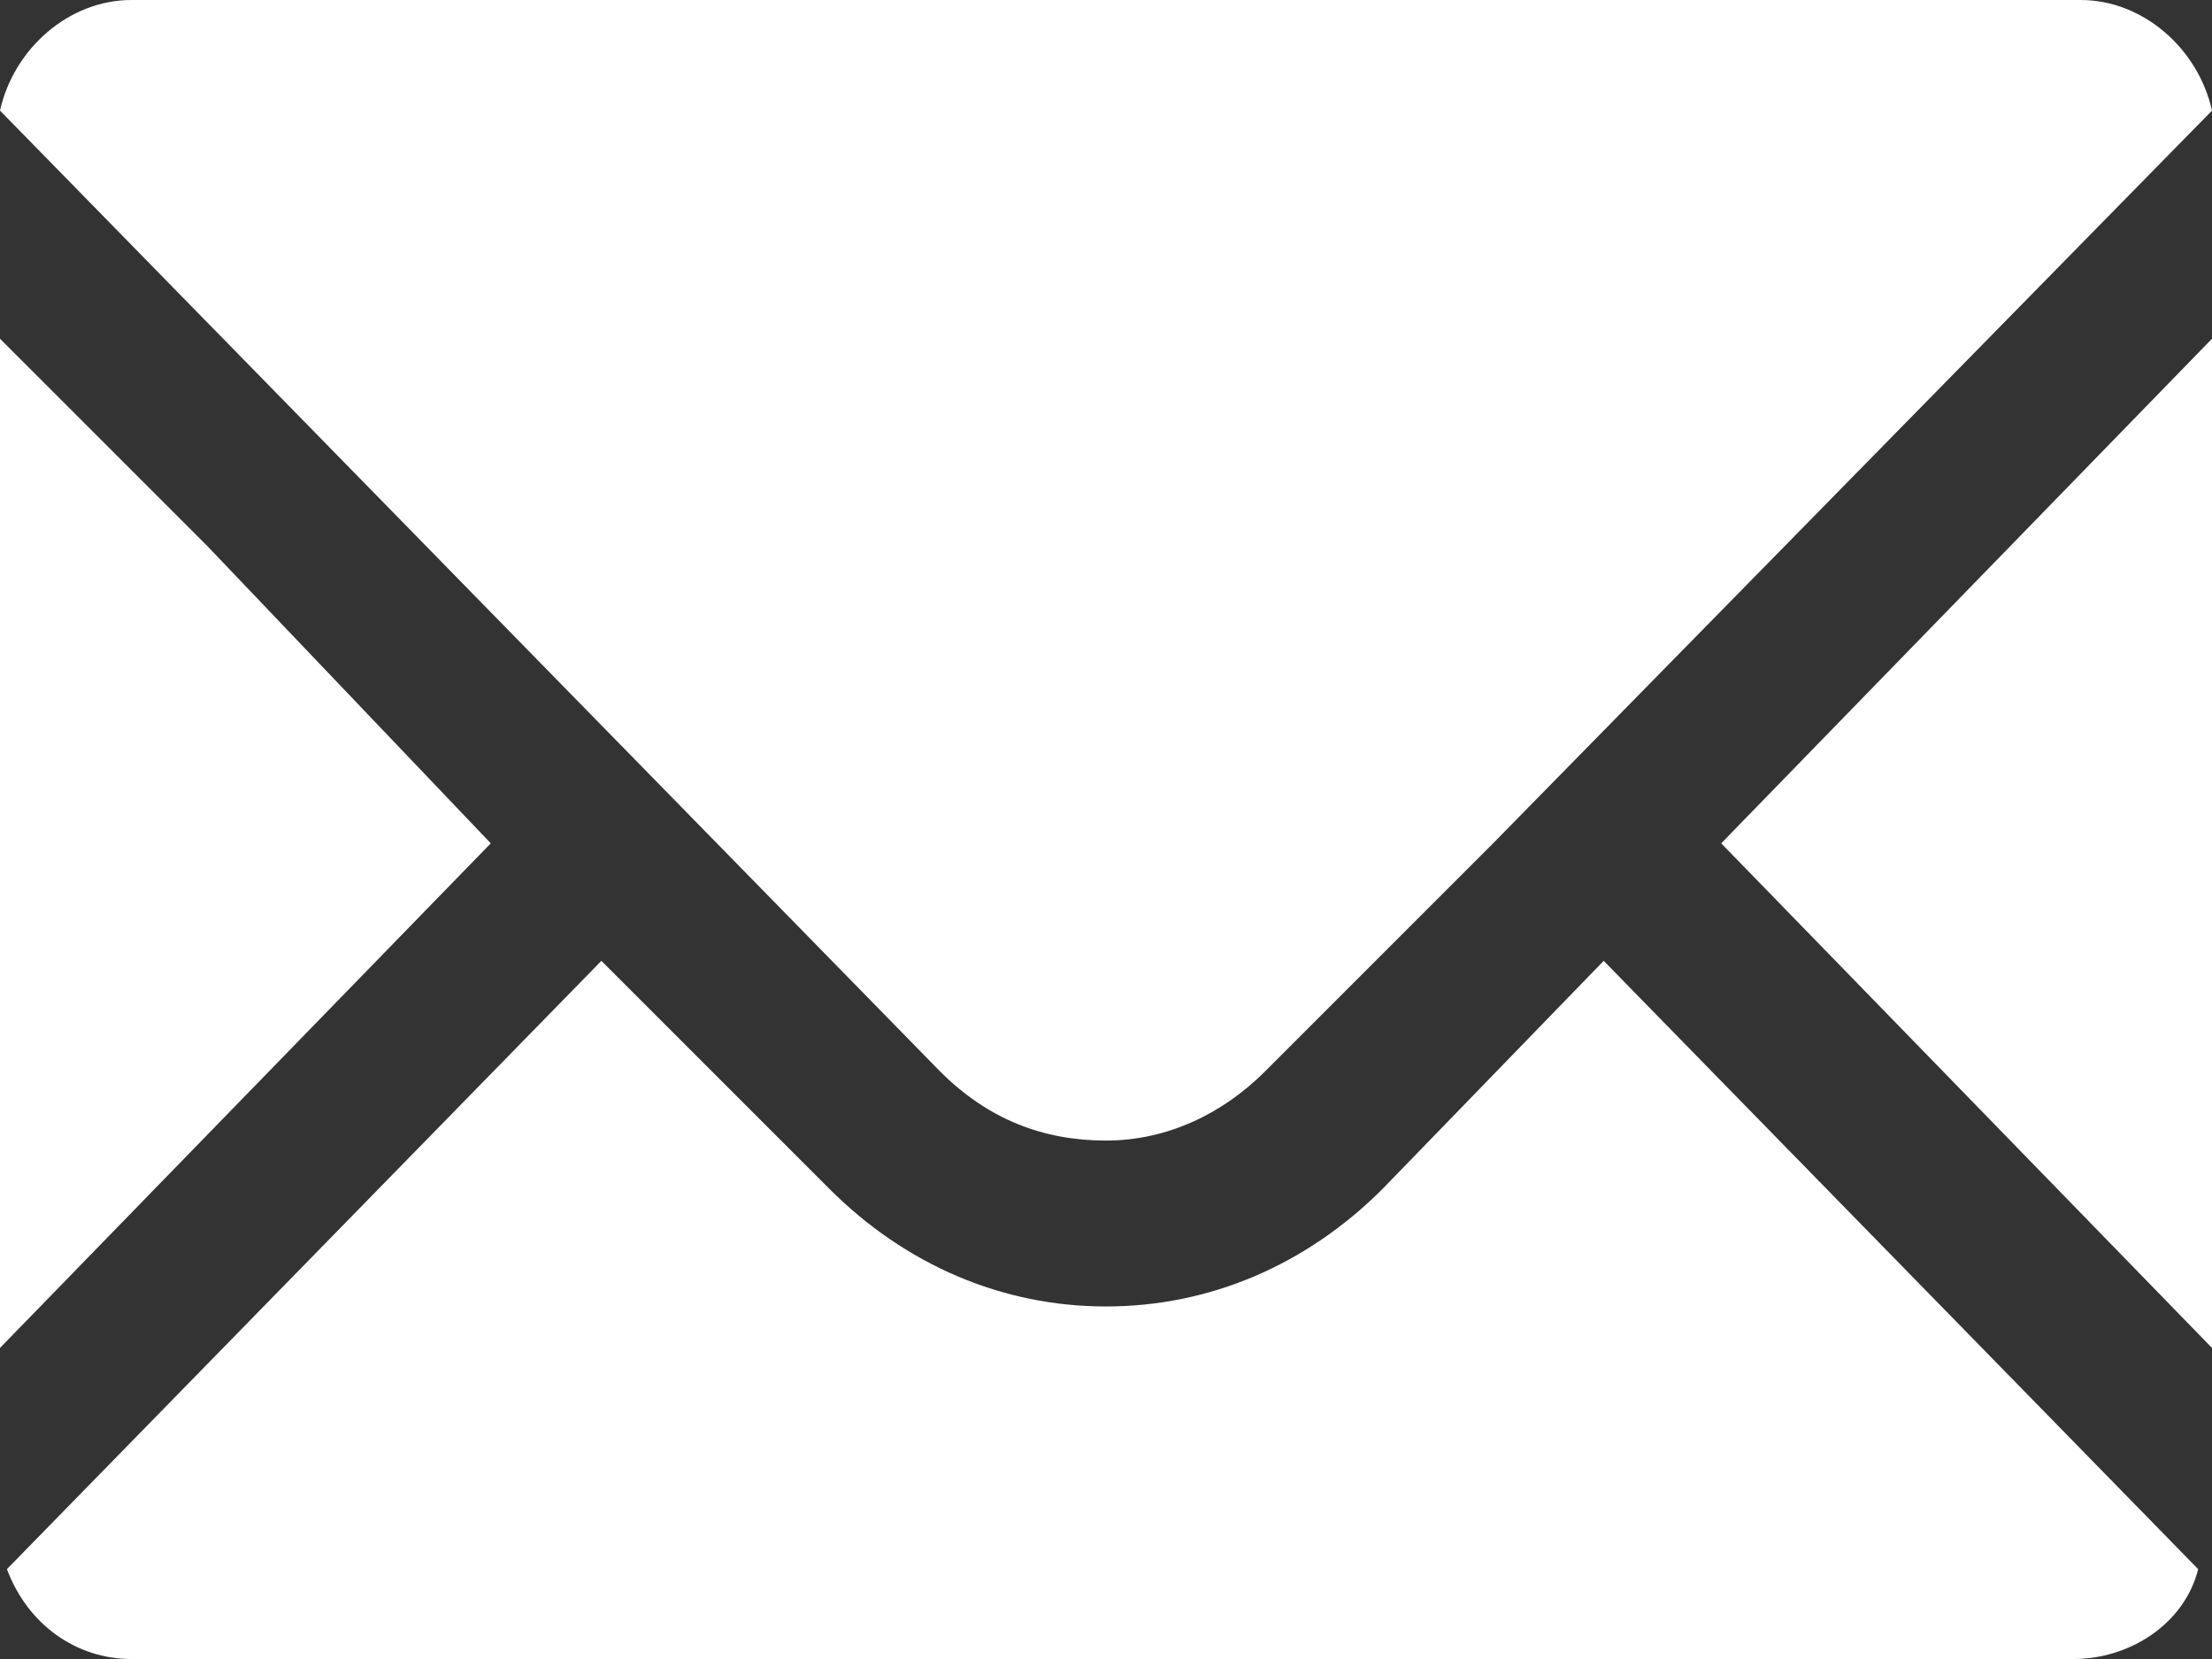 <?xml version="1.0" encoding="utf-8"?>
<!-- Generator: Adobe Illustrator 23.0.3, SVG Export Plug-In . SVG Version: 6.00 Build 0)  -->
<svg version="1.1" id="レイヤー_1" xmlns="http://www.w3.org/2000/svg" xmlns:xlink="http://www.w3.org/1999/xlink" x="0px"
	 y="0px" width="32px" height="24px" viewBox="0 0 32 24" style="enable-background:new 0 0 32 24;" xml:space="preserve">
<rect x="0" y="0" width="32" height="24" fill="#333333" stroke="none"/>
<style type="text/css">
	.st0{fill:#FFFFFF;}
</style>
<g>
	<path class="st0" d="M16,16.5c0.9,0,1.7-0.4,2.3-1l3.3-3.3L32,1.6C31.8,0.7,31,0,30.1,0H1.9C1,0,0.2,0.7,0,1.6l13.6,13.9
		C14.3,16.2,15.1,16.5,16,16.5z"/>
	<polygon class="st0" points="7.1,12.2 3,7.9 0,4.9 0,4.9 0,4.9 0,19.5 	"/>
	<path class="st0" d="M23.2,13.9L23.2,13.9L23.2,13.9L20,17.2c-1.1,1.1-2.5,1.7-4,1.7c-1.5,0-2.9-0.6-4-1.7l-3.3-3.3h0l0,0l0,0
		l-8.6,8.8c0.3,0.8,1,1.3,1.8,1.3h28.1c0.8,0,1.6-0.5,1.8-1.3L23.2,13.9L23.2,13.9z"/>
	<polygon class="st0" points="32,4.9 32,4.9 32,4.9 24.9,12.2 32,19.5 32,11 	"/>
</g>
</svg>
